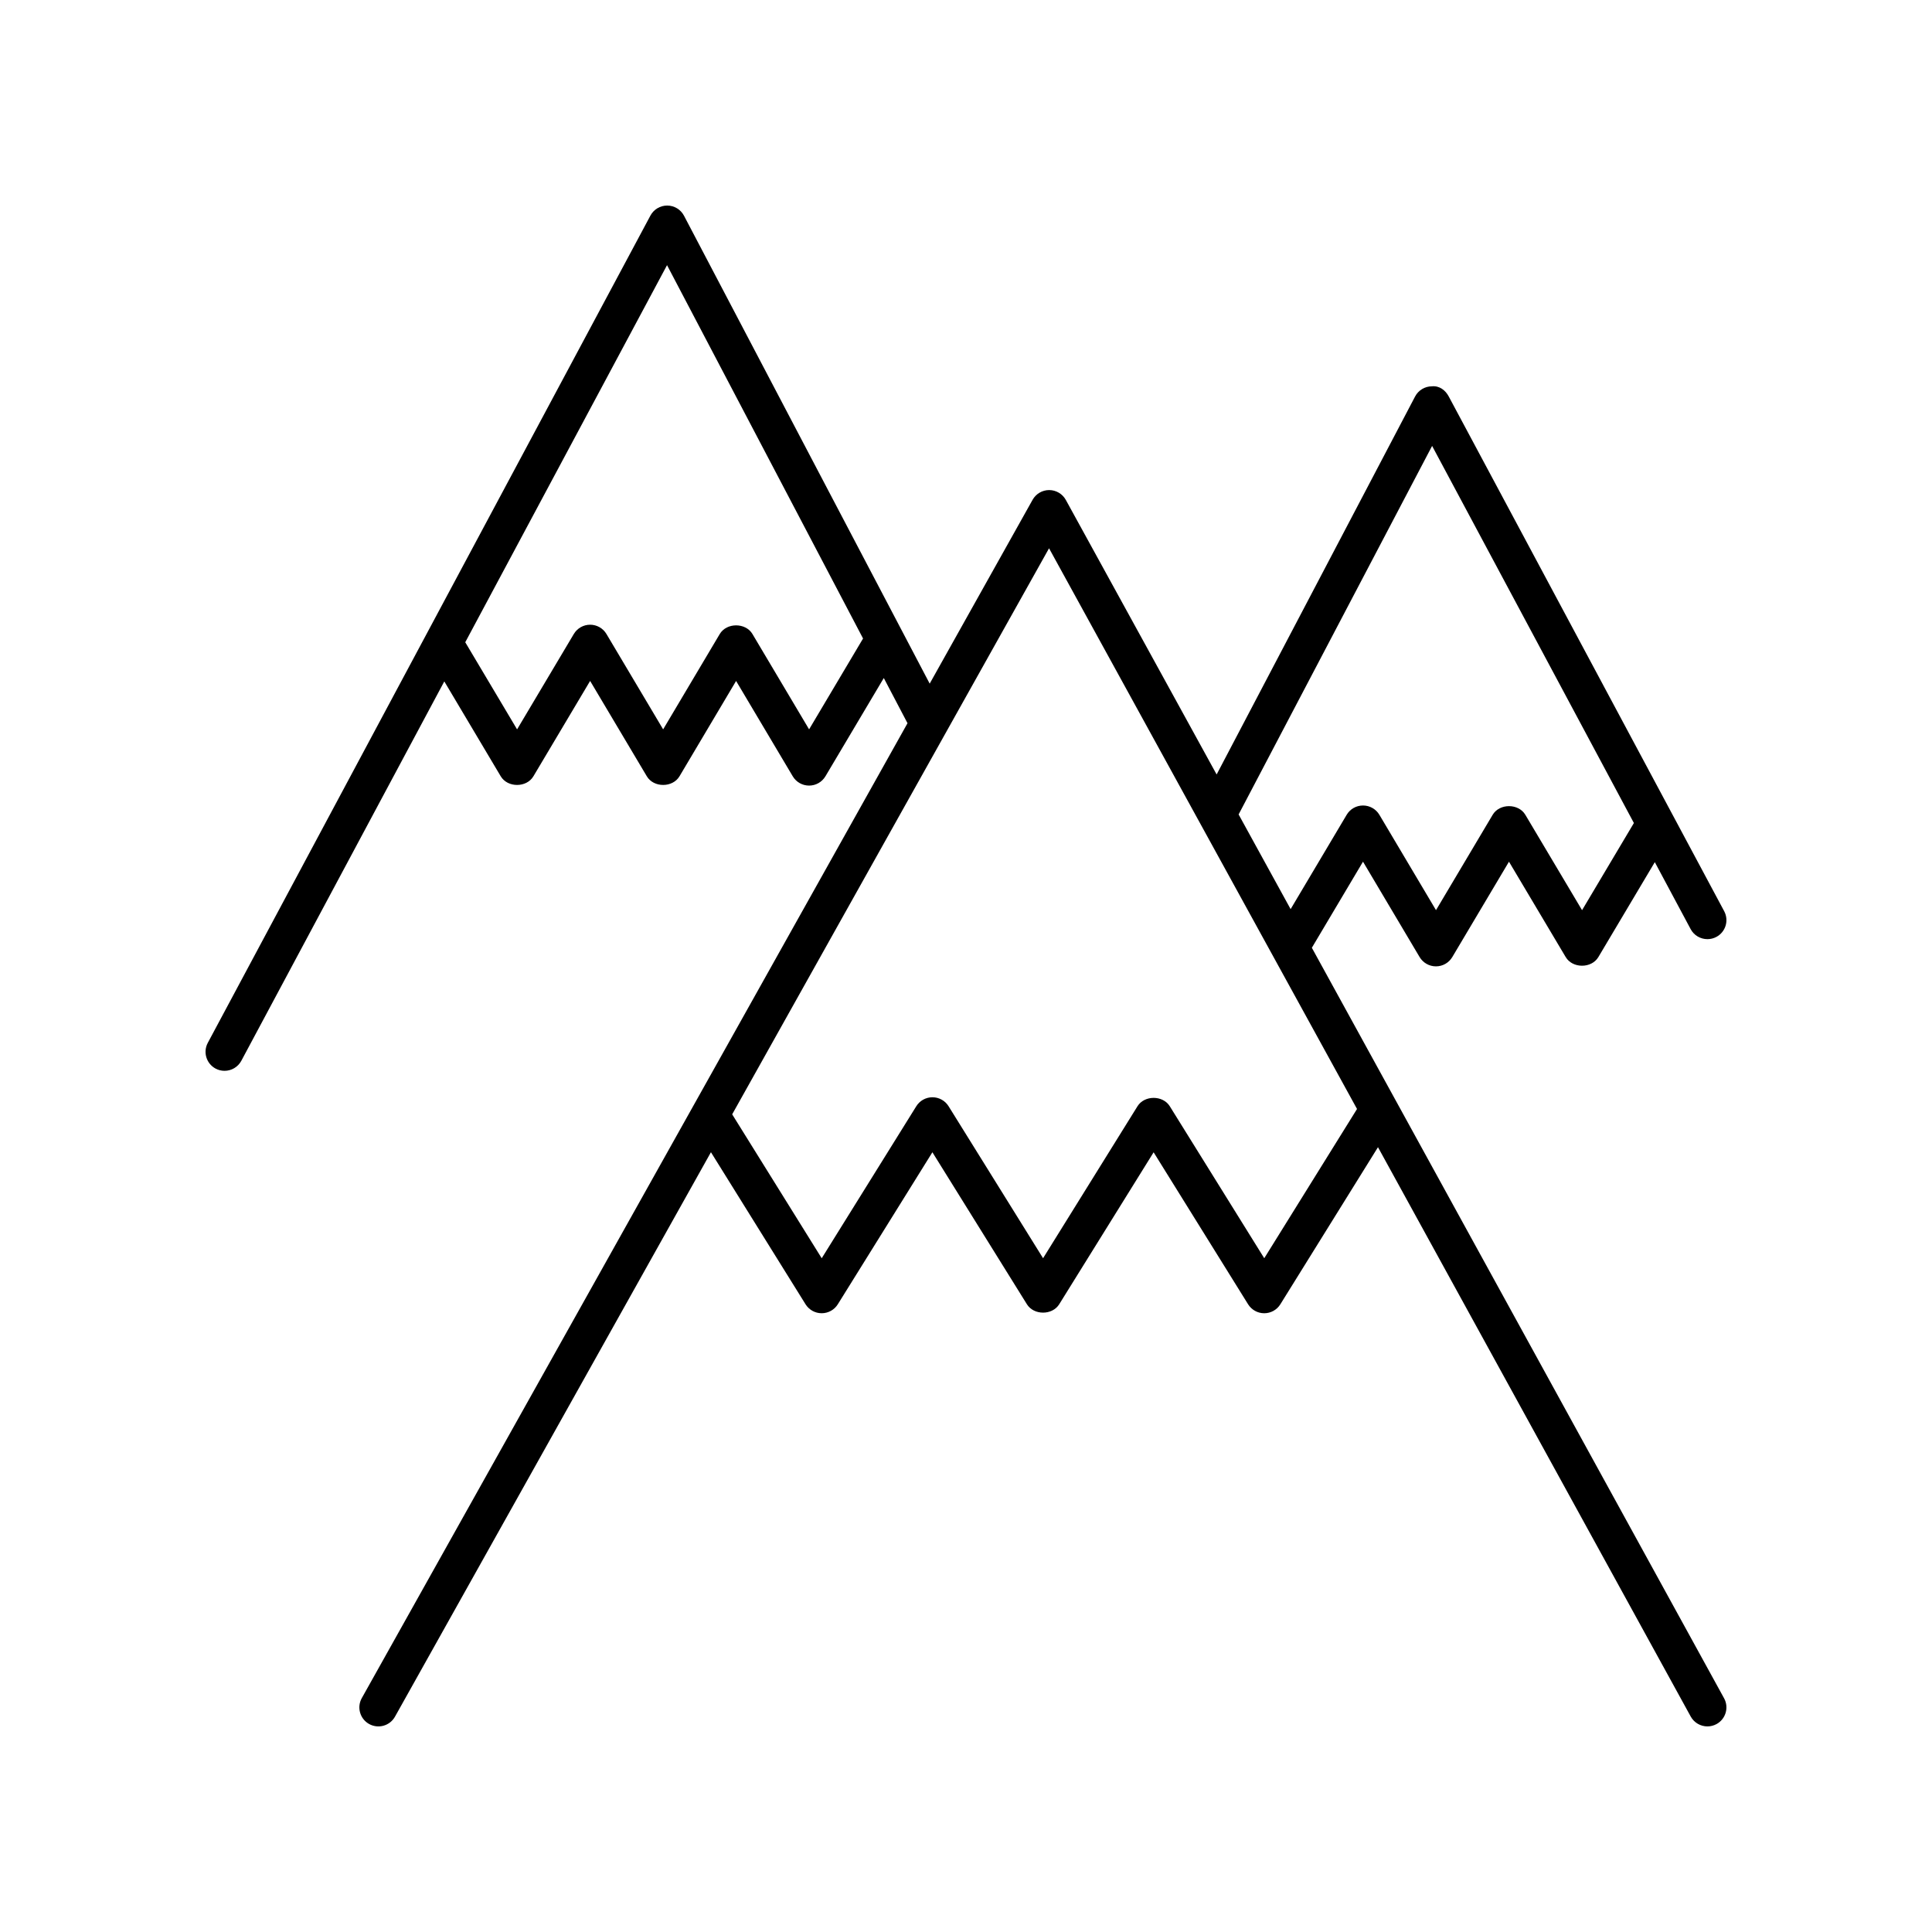 <?xml version="1.0" encoding="UTF-8"?>
<!-- Uploaded to: SVG Repo, www.svgrepo.com, Generator: SVG Repo Mixer Tools -->
<svg fill="#000000" width="800px" height="800px" version="1.1" viewBox="144 144 512 512" xmlns="http://www.w3.org/2000/svg">
 <path d="m520.21 397.63c0.906 1.523 2.555 2.465 4.332 2.465s3.422-0.934 4.332-2.465l15.02-25.273 15.031 25.273c1.816 3.059 6.844 3.059 8.66 0l14.957-25.152 9.496 17.746c0.906 1.699 2.648 2.66 4.449 2.66 0.801 0 1.617-0.191 2.371-0.594 2.457-1.312 3.379-4.363 2.066-6.82l-73.008-136.43c-0.879-1.645-2.469-2.863-4.461-2.66-1.863 0.012-3.574 1.043-4.441 2.695l-52.594 100.17-39.965-72.758c-0.879-1.605-2.562-2.602-4.394-2.613h-0.02c-1.824 0-3.504 0.984-4.394 2.578l-27.27 48.719-65.109-124c-0.867-1.652-2.574-2.691-4.441-2.695h-0.02c-1.855 0-3.566 1.023-4.441 2.66l-117.3 219.23c-1.312 2.457-0.387 5.504 2.066 6.82 0.754 0.402 1.57 0.594 2.371 0.594 1.797 0 3.539-0.965 4.449-2.66l53.793-100.54 14.953 25.145c1.816 3.059 6.844 3.059 8.66 0l15.031-25.27 15.023 25.27c1.816 3.066 6.852 3.051 8.66 0l15-25.266 15.012 25.266c0.906 1.531 2.555 2.465 4.332 2.465s3.426-0.934 4.332-2.465l15.465-26.039 6.285 11.973-144.62 258.36c-1.359 2.426-0.492 5.496 1.938 6.859 2.426 1.352 5.5 0.492 6.856-1.938l83.734-149.59 25.07 40.297c0.922 1.477 2.535 2.375 4.277 2.375 1.742 0 3.359-0.898 4.277-2.375l25.066-40.285 25.047 40.285c1.84 2.953 6.719 2.957 8.559-0.004l25.02-40.273 25.035 40.281c0.918 1.477 2.535 2.375 4.277 2.375 1.742 0 3.359-0.898 4.277-2.383l25.867-41.625 82.883 150.89c0.918 1.664 2.644 2.609 4.422 2.609 0.82 0 1.652-0.203 2.422-0.621 2.438-1.344 3.332-4.402 1.988-6.844l-109.24-198.88 13.555-22.816zm-161.79-60.344-15.012-25.266c-1.812-3.059-6.848-3.055-8.664 0l-15.004 25.266-15.02-25.266c-0.906-1.531-2.551-2.465-4.328-2.465-1.777 0-3.422 0.934-4.328 2.465l-15.031 25.273-13.734-23.09 53.473-99.934 51.949 98.941zm120.62 140.16-25.035-40.281c-1.836-2.953-6.719-2.957-8.559 0.004l-25.02 40.273-25.043-40.281c-0.918-1.477-2.535-2.375-4.277-2.375-1.742 0-3.359 0.898-4.277 2.375l-25.066 40.289-23.727-38.141 83.973-150.01 81.617 148.59zm21.844-117.52-14.855 25.004-13.781-25.094 51.277-97.664 53.473 99.938-13.734 23.098-15.031-25.277c-1.816-3.059-6.844-3.055-8.66 0l-15.016 25.27-15.004-25.27c-0.906-1.523-2.555-2.465-4.332-2.465-1.785-0.004-3.43 0.93-4.336 2.461z"/>
</svg>